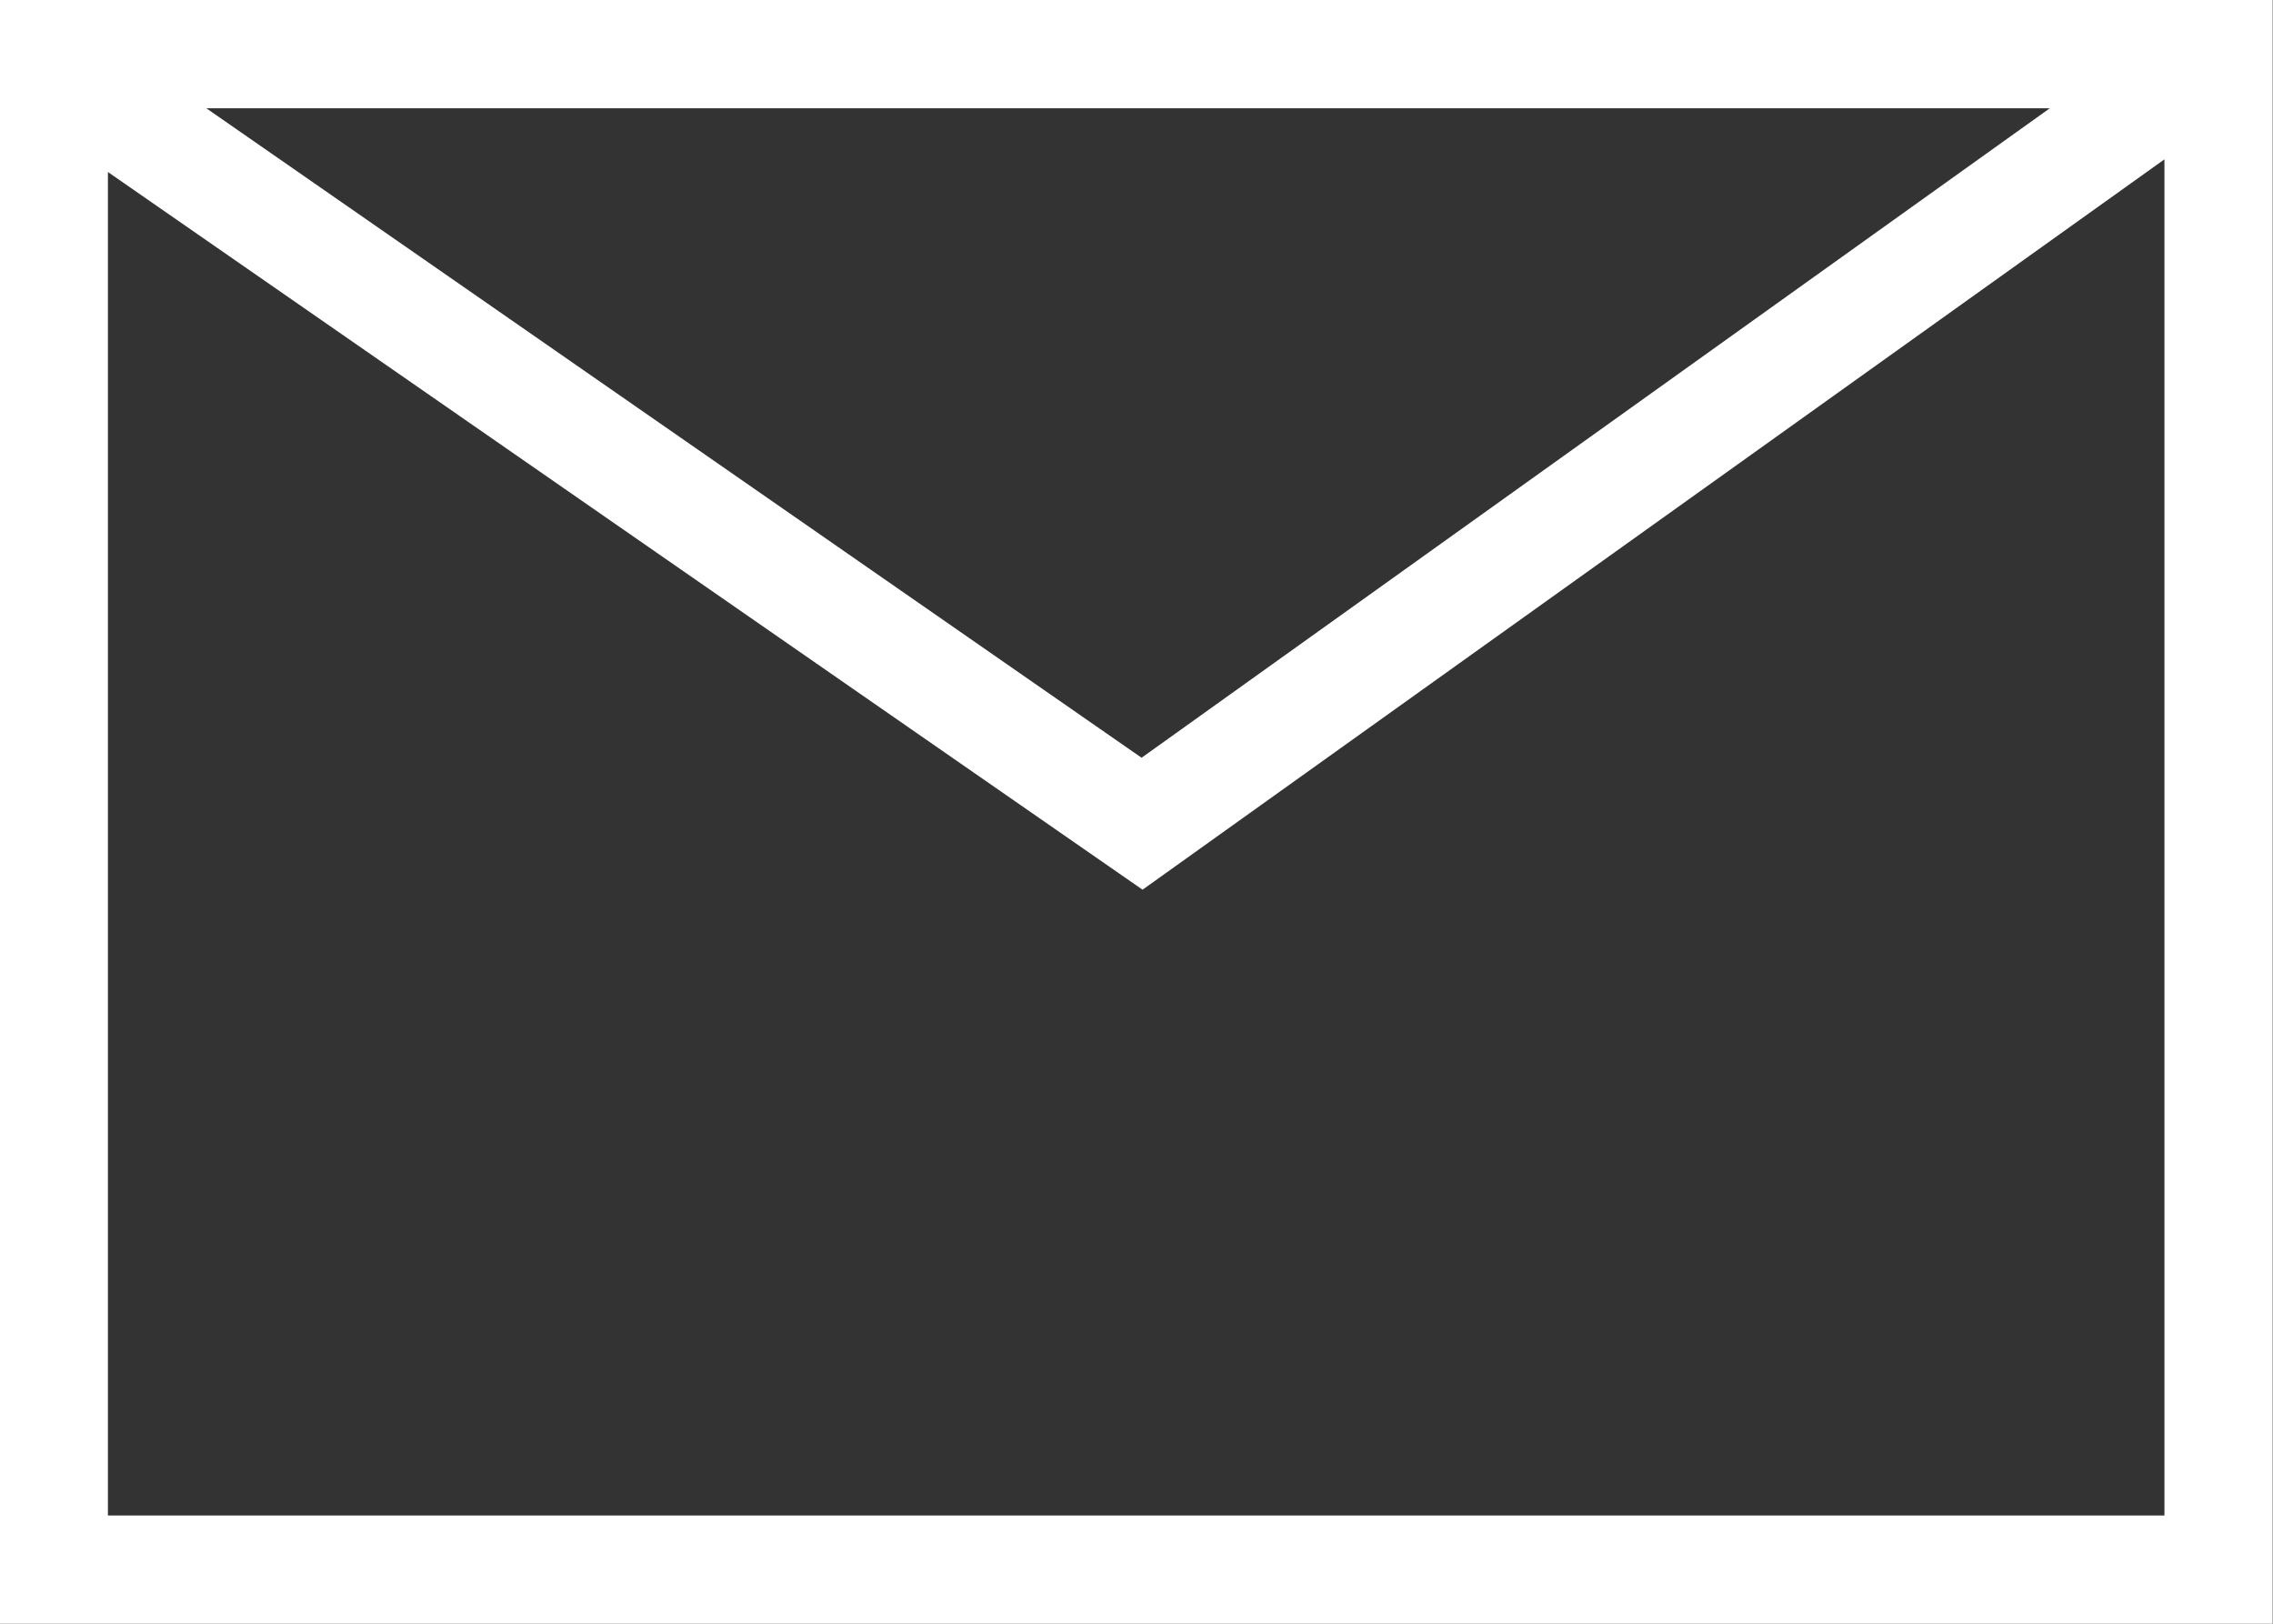 <svg xmlns="http://www.w3.org/2000/svg" width="21" height="15" viewBox="0 0 21 15"><rect x="0" y="0" width="21" height="15" fill="#333333" stroke="none"/><g transform="translate(-1385 -50)"><path d="M39.1,191.717v-15h21v15Zm1-1h19V178.189l-9.441,6.747L40.1,178.306Zm9.55-7,8.391-6H41.009Z" transform="translate(1345.897 -126.717)" fill="#fff"/></g></svg>